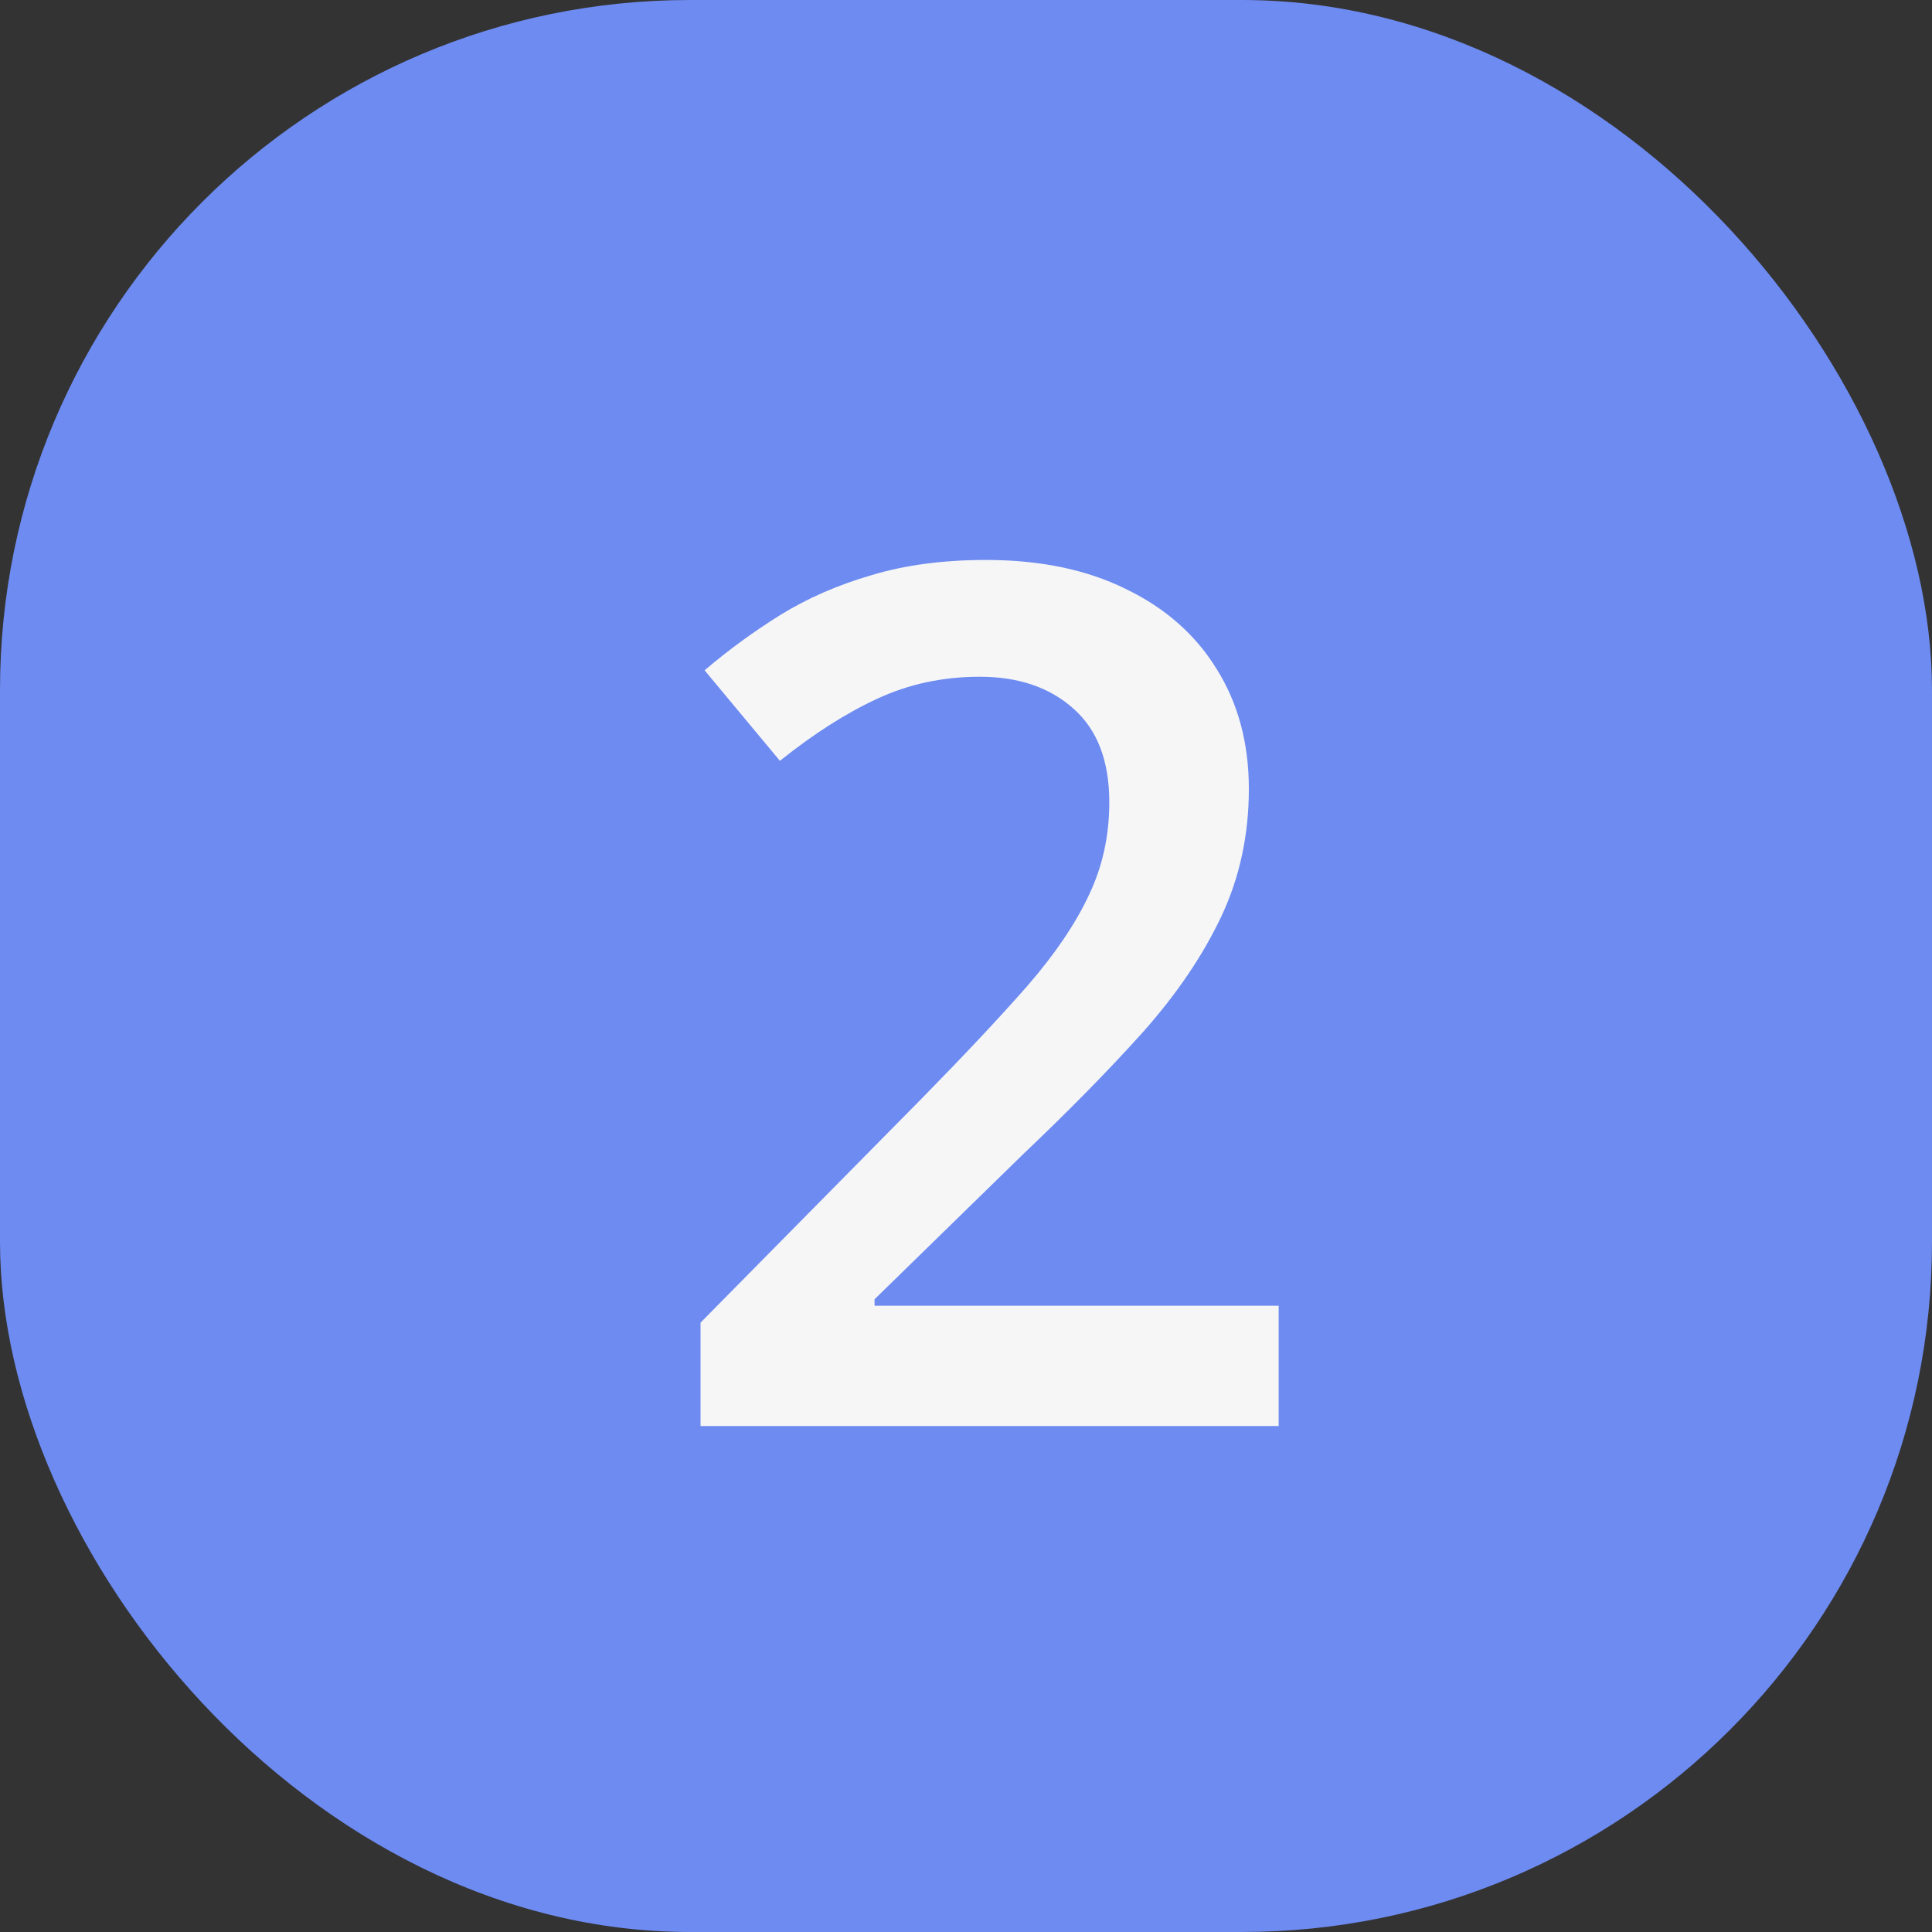 <?xml version="1.0" encoding="UTF-8"?> <svg xmlns="http://www.w3.org/2000/svg" width="42" height="42" viewBox="0 0 42 42" fill="none"><rect x="0" y="0" width="42" height="42" fill="#333333" stroke="none"/> <rect width="42" height="42" rx="15" fill="#6D8BF1"></rect> <path d="M27.797 31H15.229V28.753L20.04 23.878C20.971 22.93 21.737 22.113 22.338 21.428C22.939 20.734 23.383 20.078 23.671 19.46C23.967 18.842 24.115 18.169 24.115 17.441C24.115 16.544 23.857 15.867 23.341 15.41C22.825 14.945 22.143 14.712 21.297 14.712C20.493 14.712 19.748 14.873 19.062 15.194C18.385 15.508 17.683 15.956 16.955 16.54L15.317 14.572C15.834 14.132 16.384 13.73 16.968 13.366C17.56 13.002 18.22 12.714 18.948 12.503C19.676 12.283 20.506 12.173 21.436 12.173C22.613 12.173 23.629 12.384 24.483 12.808C25.338 13.222 25.994 13.802 26.451 14.547C26.917 15.292 27.149 16.159 27.149 17.149C27.149 18.148 26.951 19.071 26.553 19.917C26.155 20.763 25.588 21.601 24.852 22.431C24.115 23.252 23.239 24.145 22.224 25.109L19.012 28.245V28.385H27.797V31Z" fill="#F6F6F6"></path> </svg> 